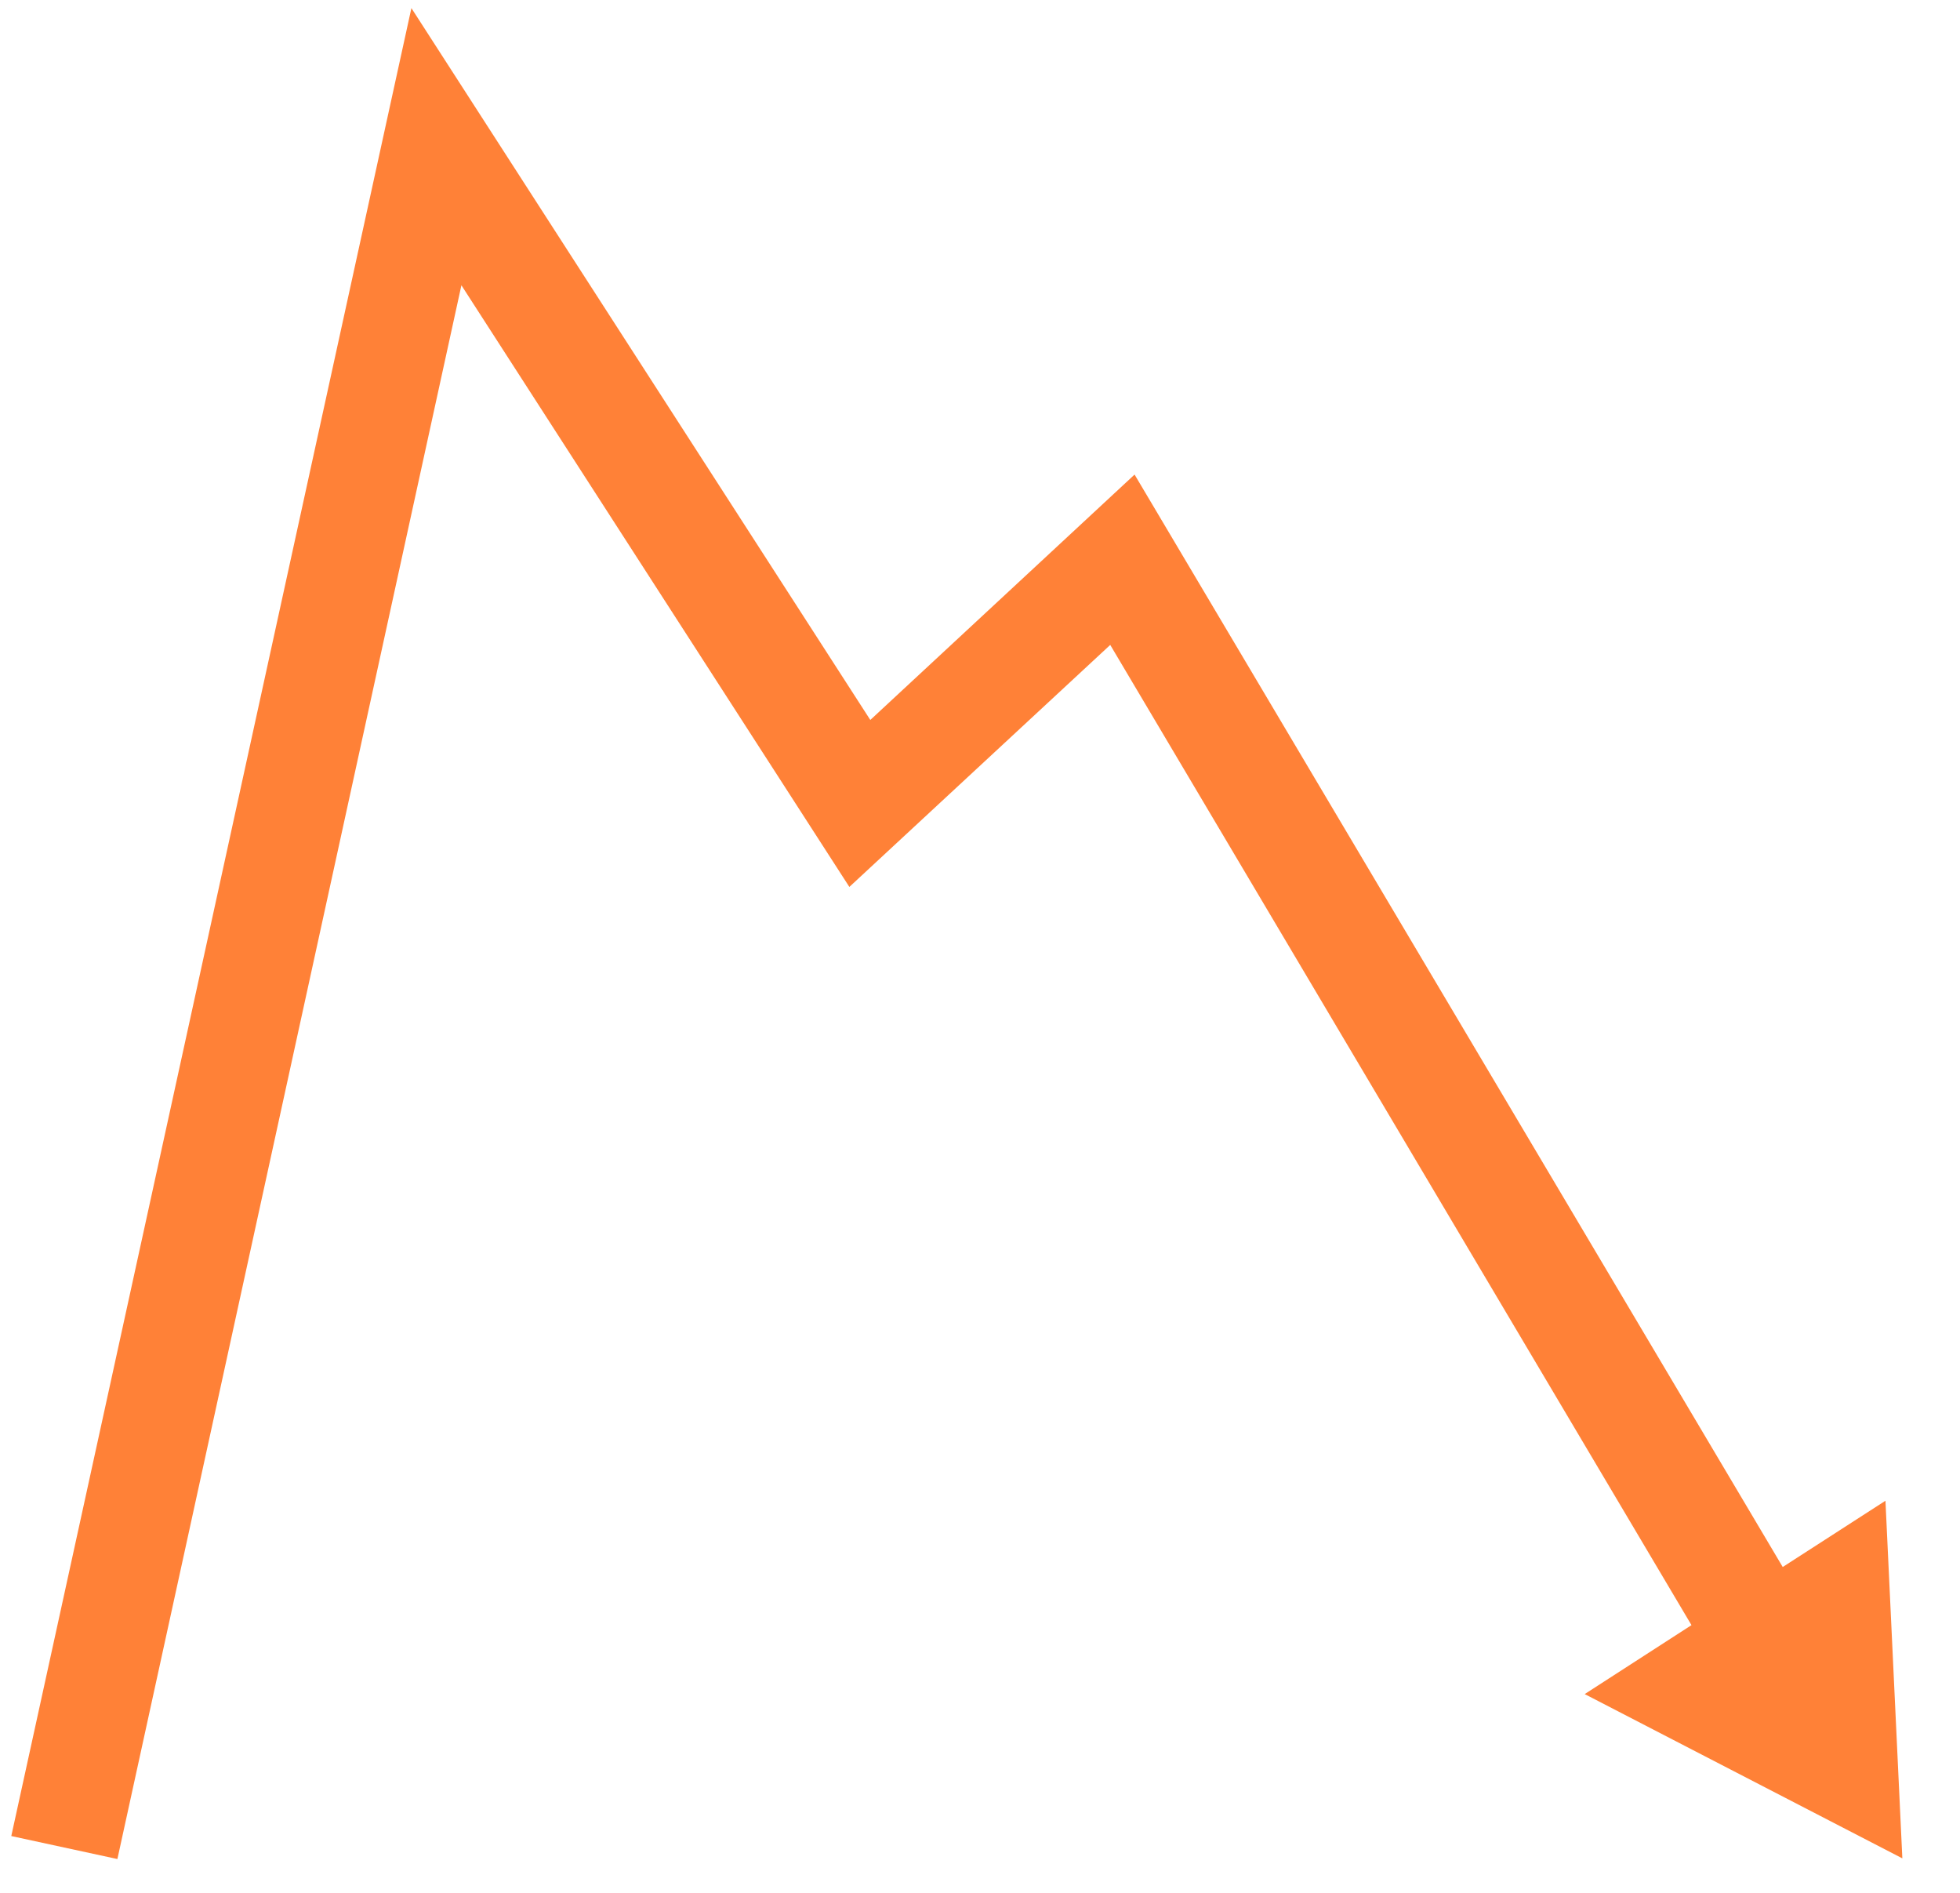 <svg xmlns="http://www.w3.org/2000/svg" width="29" height="28" fill="none" viewBox="0 0 29 28"><path fill="#FF8137" d="m28.147 27.49-.25-5.29-1.52.98-9.59-16.16-3.91 3.63L6.087.12.167 27.16l1.57.34 5.09-23.28 5.74 8.9 3.86-3.58 8.6 14.5-1.58 1.02 4.7 2.43Z"/></svg>